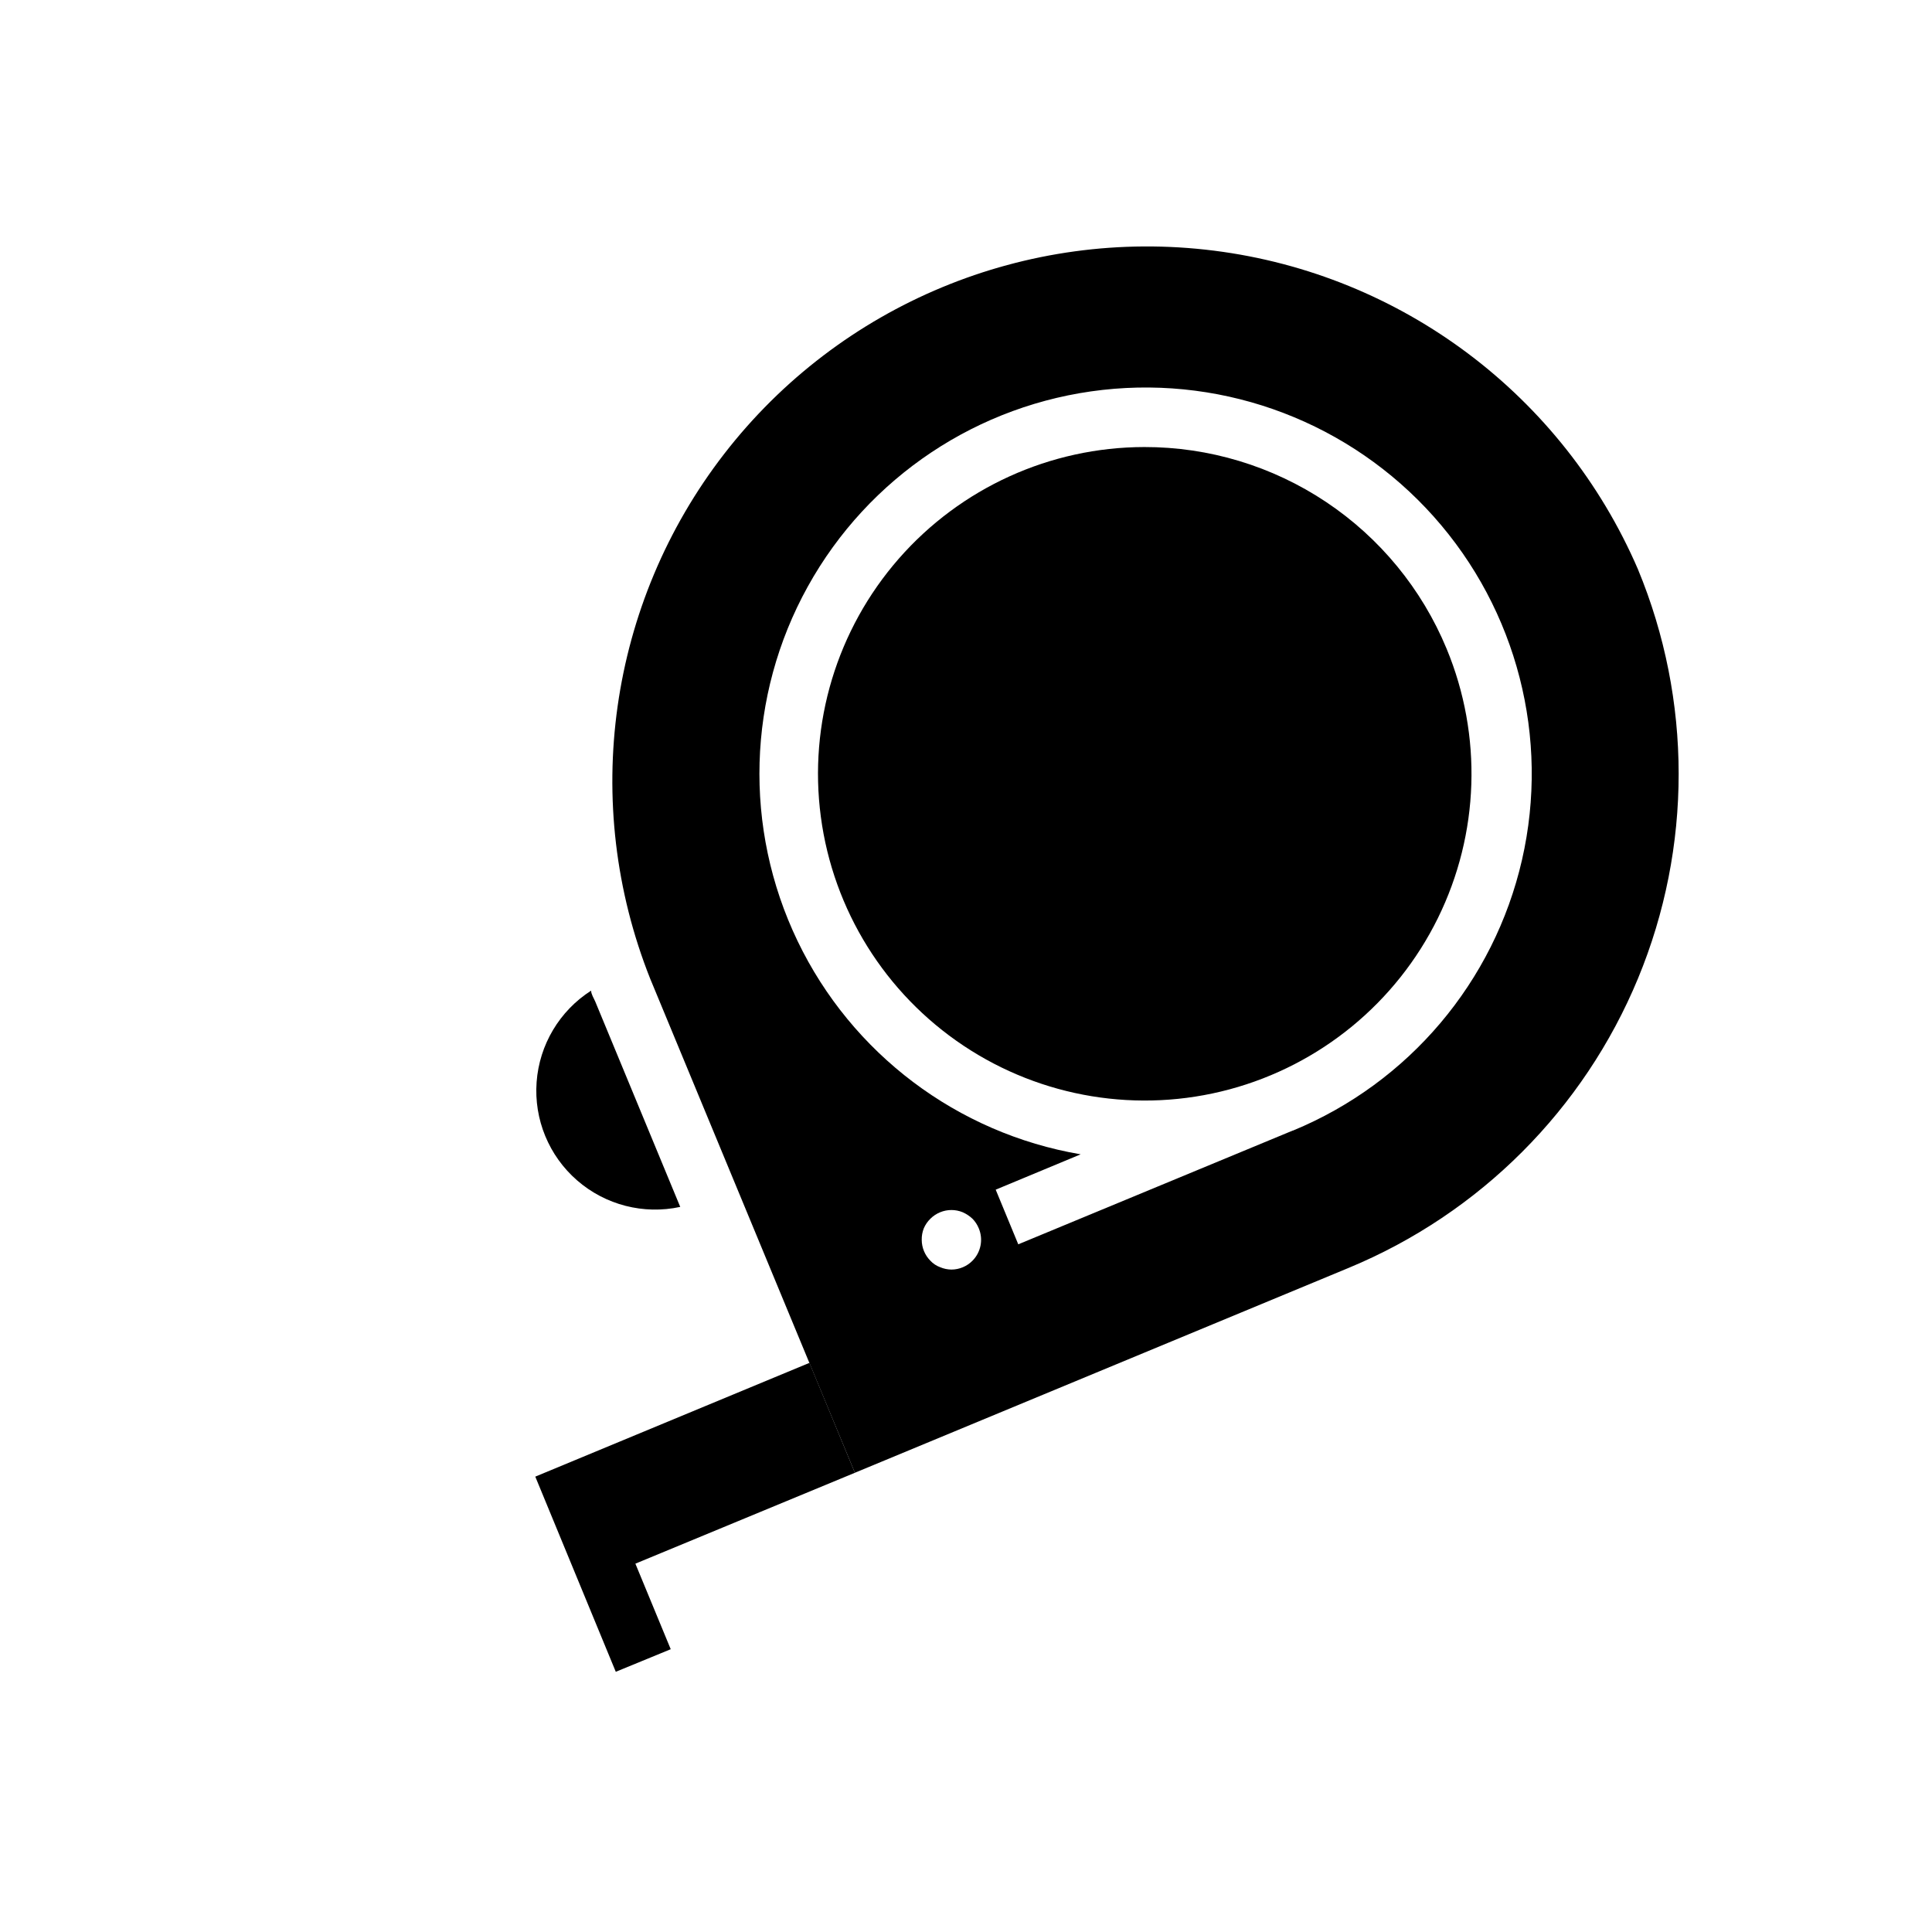 <?xml version="1.0" encoding="UTF-8"?>
<!-- Uploaded to: SVG Repo, www.svgrepo.com, Generator: SVG Repo Mixer Tools -->
<svg fill="#000000" width="800px" height="800px" version="1.1" viewBox="144 144 512 512" xmlns="http://www.w3.org/2000/svg">
 <g>
  <path d="m447.23 262.47c-24.93 0.043-48.629 10.824-65.043 29.586-16.41 18.766-23.938 43.691-20.656 68.402 3.277 24.711 17.051 46.812 37.789 60.645 20.738 13.832 46.43 18.055 70.508 11.59 24.074-6.465 44.195-22.992 55.215-45.355 11.02-22.359 11.867-48.383 2.324-71.414-6.562-15.844-17.684-29.383-31.949-38.898s-31.039-14.582-48.188-14.555z"/>
  <path d="m578.06 294.83c-19.875-46.023-62.594-78.121-112.33-84.402s-99.094 14.191-129.79 53.828c-30.695 39.641-38.156 92.547-19.625 139.13l54.238 130.91 130.91-54.316c34.707-14.398 62.273-41.992 76.637-76.711 14.363-34.723 14.348-73.727-0.043-108.44zm-176.33 183.26c-1.473 1.5-3.484 2.352-5.59 2.359-1.027-0.012-2.043-0.227-2.992-0.629-0.992-0.359-1.883-0.953-2.598-1.73-1.453-1.469-2.273-3.445-2.281-5.512-0.023-1.051 0.164-2.094 0.551-3.07 0.406-0.945 0.996-1.801 1.73-2.519 0.742-0.742 1.625-1.332 2.598-1.73 1.918-0.789 4.066-0.789 5.984 0 0.957 0.426 1.836 1.012 2.598 1.73 0.707 0.727 1.27 1.582 1.652 2.519 1.234 2.934 0.582 6.316-1.652 8.582zm84.859-34.48-72.738 30.148-5.981-14.484 22.516-9.367h-0.004c-32.691-5.574-60.652-26.648-75.023-56.539-14.367-29.891-13.363-64.891 2.703-93.906 16.062-29.016 45.191-48.445 78.152-52.133 32.957-3.691 65.66 8.824 87.738 33.57 22.078 24.746 30.797 58.66 23.391 90.988-7.41 32.324-30.023 59.059-60.676 71.723z"/>
  <path d="m370.56 534.3-12.047-29.129-72.656 30.152 21.332 51.719 14.562-5.984-9.367-22.672z"/>
  <path d="m324.27 463.84c-9.703 2.102-19.824-0.5-27.316-7.012s-11.477-16.176-10.746-26.074c0.727-9.898 6.082-18.875 14.445-24.223 0 0.945 0.707 1.969 1.102 2.914z"/>
 </g>
</svg>